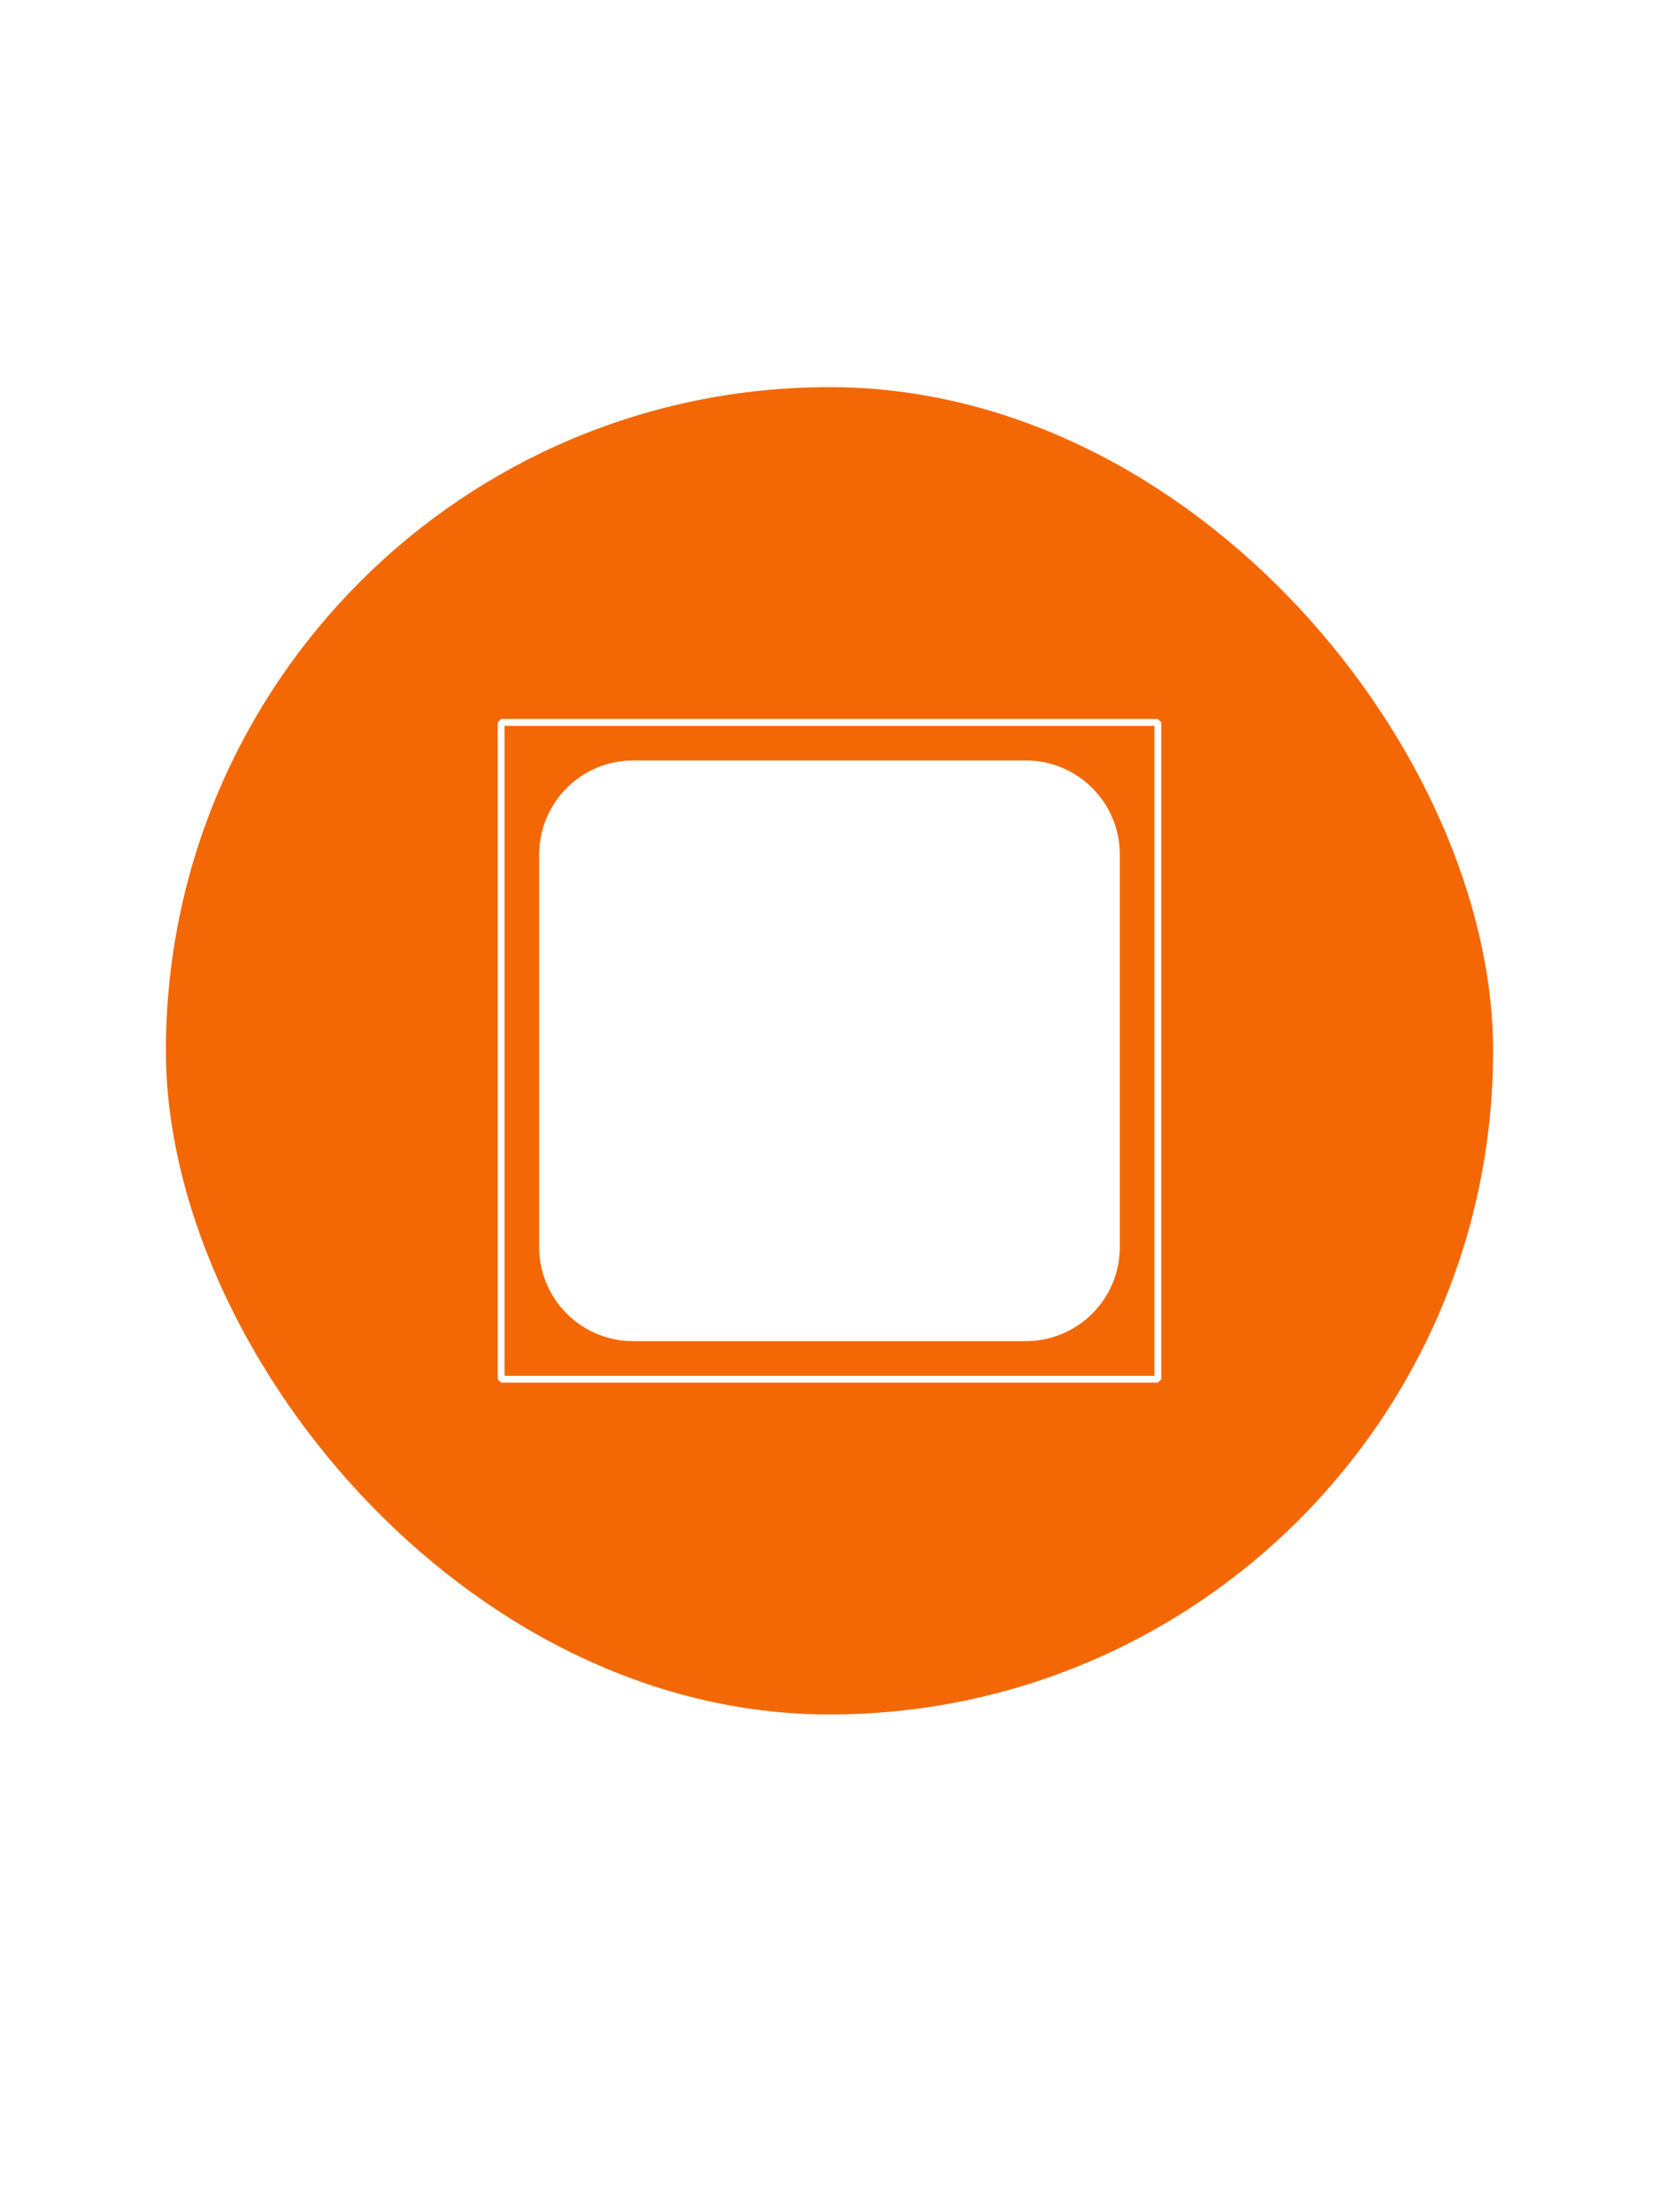 <svg width="60" height="80" fill="none" xmlns="http://www.w3.org/2000/svg"><g filter="url(#interactive-state-focus__a)"><g clip-path="url(#interactive-state-focus__b)"><rect x="6" y="14" width="48" height="48" rx="24" fill="#F36805"/><g clip-path="url(#interactive-state-focus__c)"><path fill-rule="evenodd" clip-rule="evenodd" d="M18.124 26h23.752l.124.124v23.752l-.124.124H18.124L18 49.876V26.124l.124-.124Zm23.627 23.75V26.249H18.248v23.503h23.503ZM22.903 27.5h14.194a3.403 3.403 0 0 1 3.403 3.403v14.194a3.403 3.403 0 0 1-3.403 3.403H22.903a3.403 3.403 0 0 1-3.403-3.403V30.903a3.403 3.403 0 0 1 3.403-3.403Z" fill="#fff"/></g></g></g><defs><clipPath id="interactive-state-focus__b"><rect x="6" y="14" width="48" height="48" rx="24" fill="#fff"/></clipPath><clipPath id="interactive-state-focus__c"><path fill="#fff" transform="translate(18 26)" d="M0 0h24v24H0z"/></clipPath><filter id="interactive-state-focus__a" x="2" y="10" width="56" height="56" filterUnits="userSpaceOnUse" color-interpolation-filters="sRGB"><feFlood flood-opacity="0" result="BackgroundImageFix"/><feColorMatrix in="SourceAlpha" values="0 0 0 0 0 0 0 0 0 0 0 0 0 0 0 0 0 0 127 0" result="hardAlpha"/><feMorphology radius="4" operator="dilate" in="SourceAlpha" result="effect1_dropShadow_554_13722"/><feOffset/><feComposite in2="hardAlpha" operator="out"/><feColorMatrix values="0 0 0 0 0.035 0 0 0 0 0.302 0 0 0 0 0.675 0 0 0 1 0"/><feBlend in2="BackgroundImageFix" result="effect1_dropShadow_554_13722"/><feColorMatrix in="SourceAlpha" values="0 0 0 0 0 0 0 0 0 0 0 0 0 0 0 0 0 0 127 0" result="hardAlpha"/><feMorphology radius="2" operator="dilate" in="SourceAlpha" result="effect2_dropShadow_554_13722"/><feOffset/><feComposite in2="hardAlpha" operator="out"/><feColorMatrix values="0 0 0 0 1 0 0 0 0 1 0 0 0 0 1 0 0 0 1 0"/><feBlend in2="effect1_dropShadow_554_13722" result="effect2_dropShadow_554_13722"/><feBlend in="SourceGraphic" in2="effect2_dropShadow_554_13722" result="shape"/></filter></defs></svg>